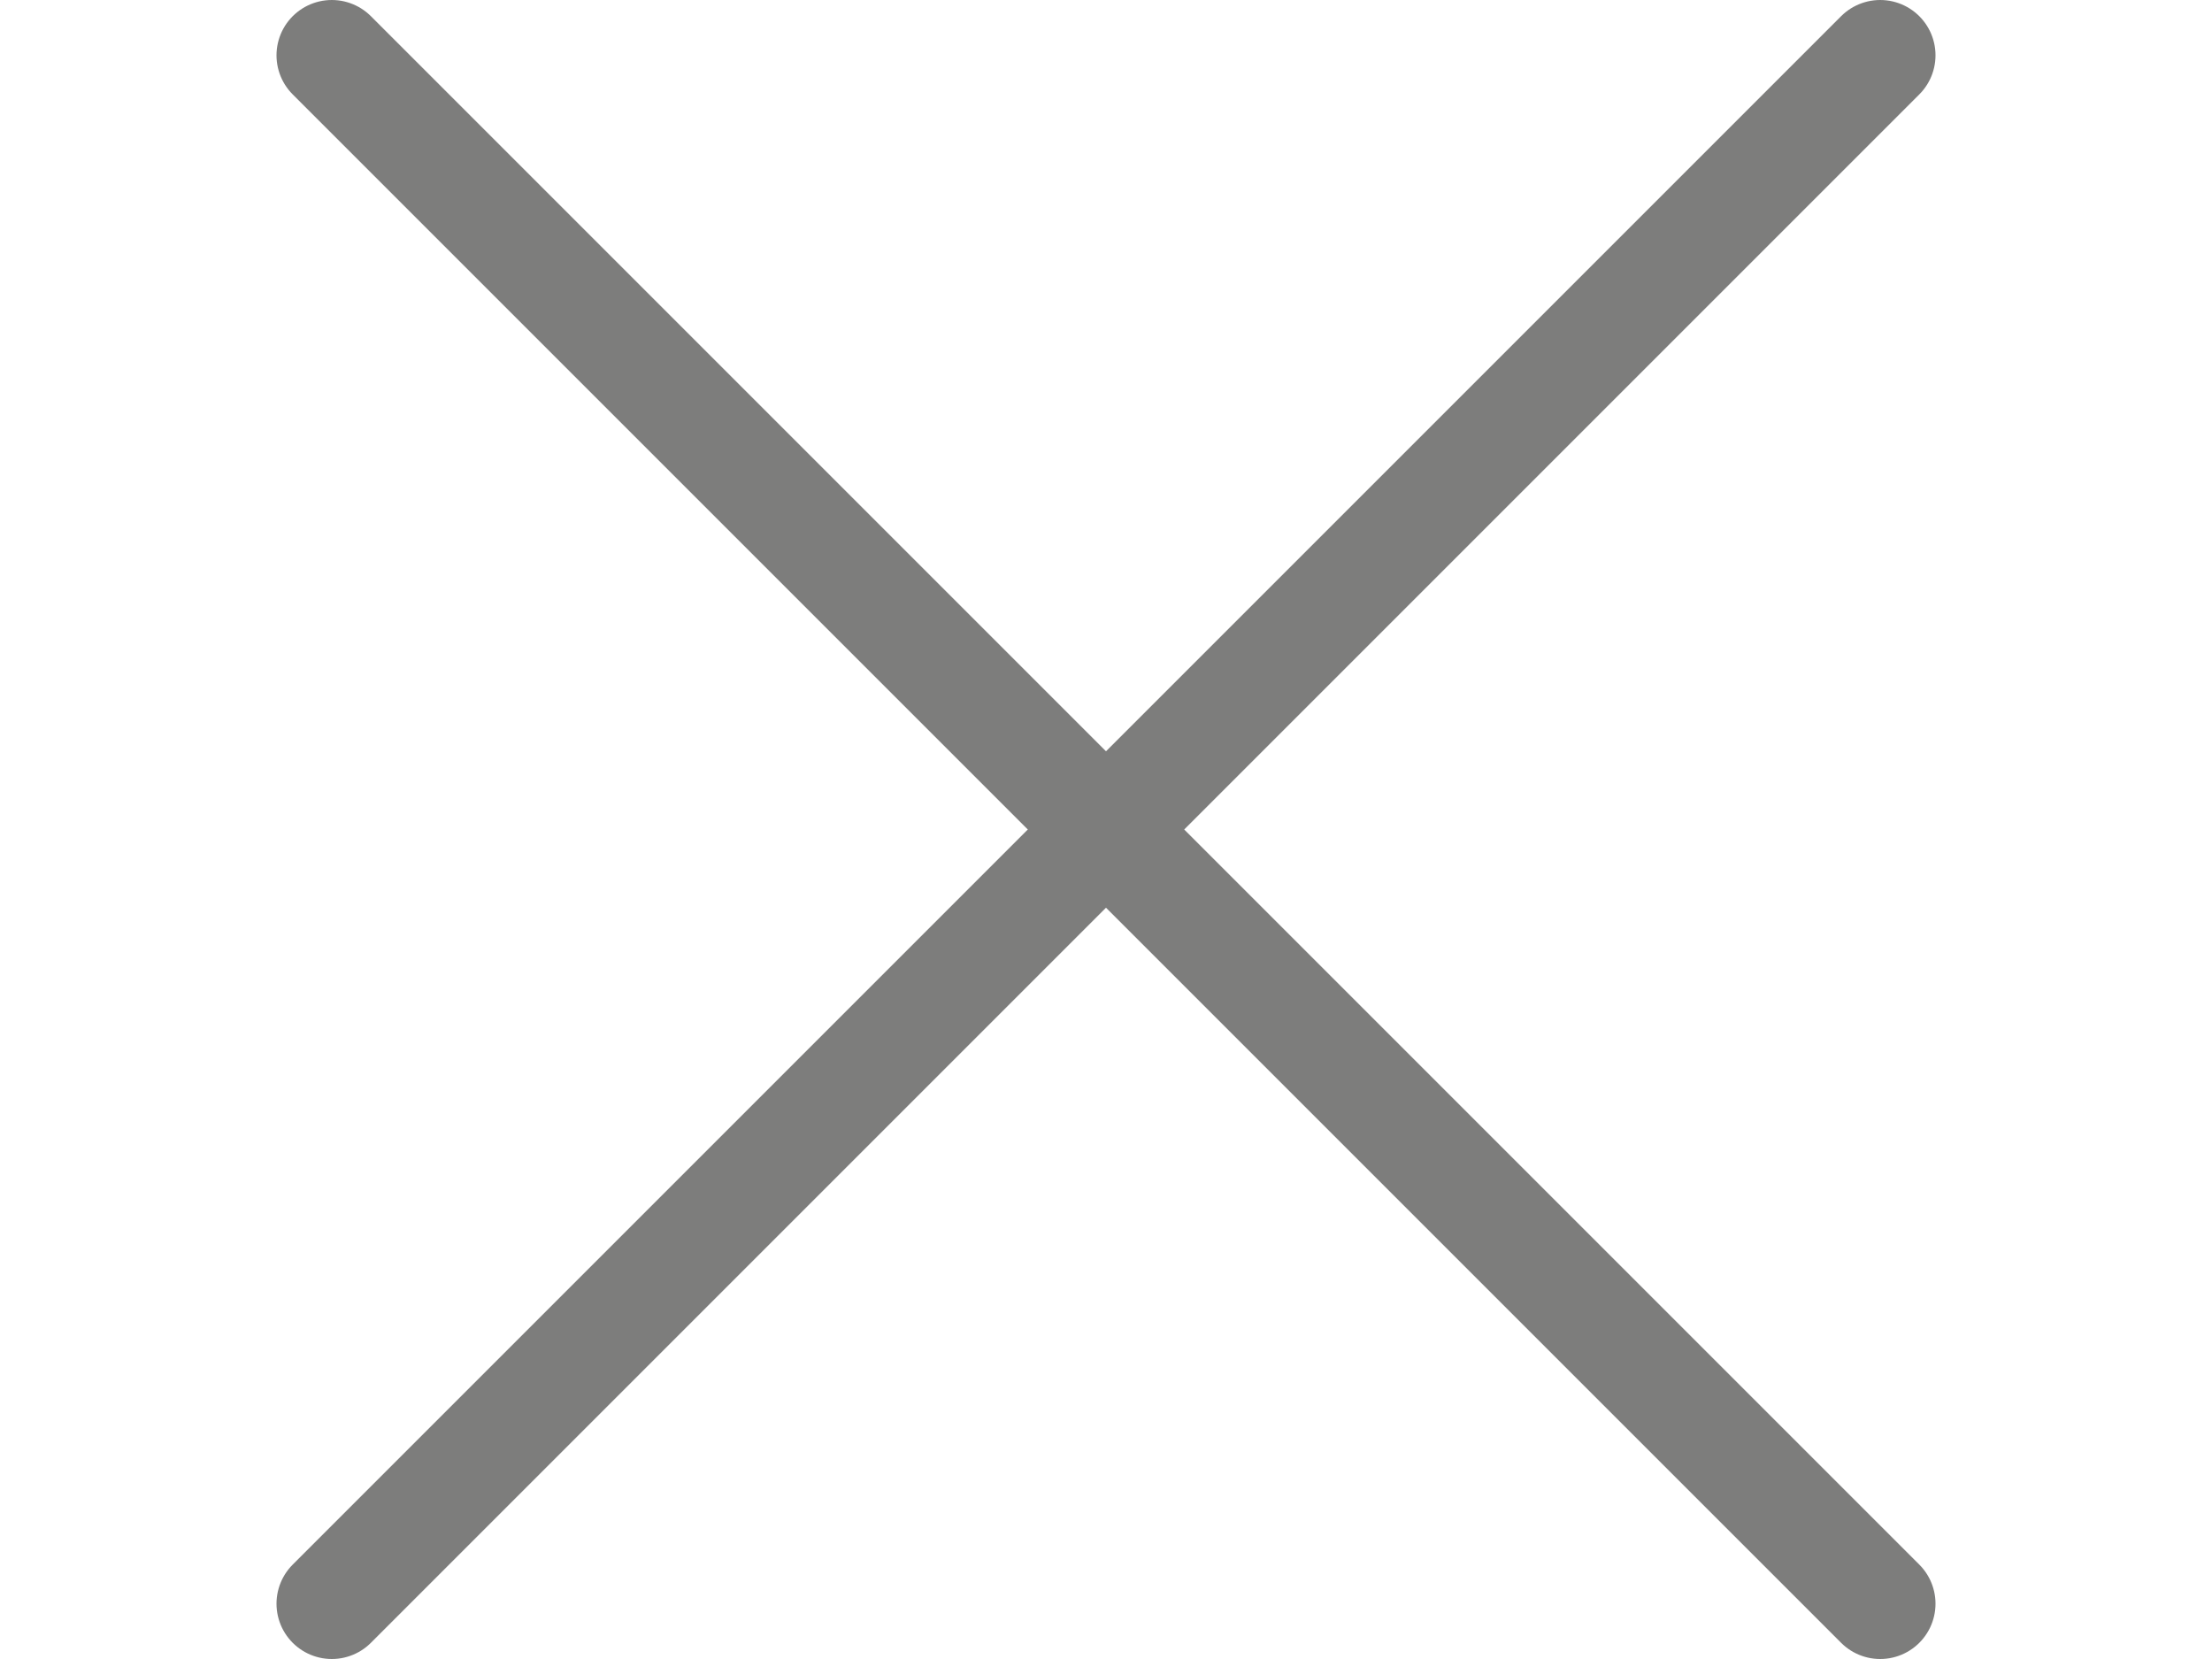 <svg width="20" height="15" viewBox="0 0 20 15" fill="none" xmlns="http://www.w3.org/2000/svg">
<path d="M3 14.5L17 0.5" stroke="#7D7D7C" stroke-linecap="round"/>
<path d="M17 14.5L3 0.5" stroke="#7D7D7C" stroke-linecap="round"/>
</svg>
